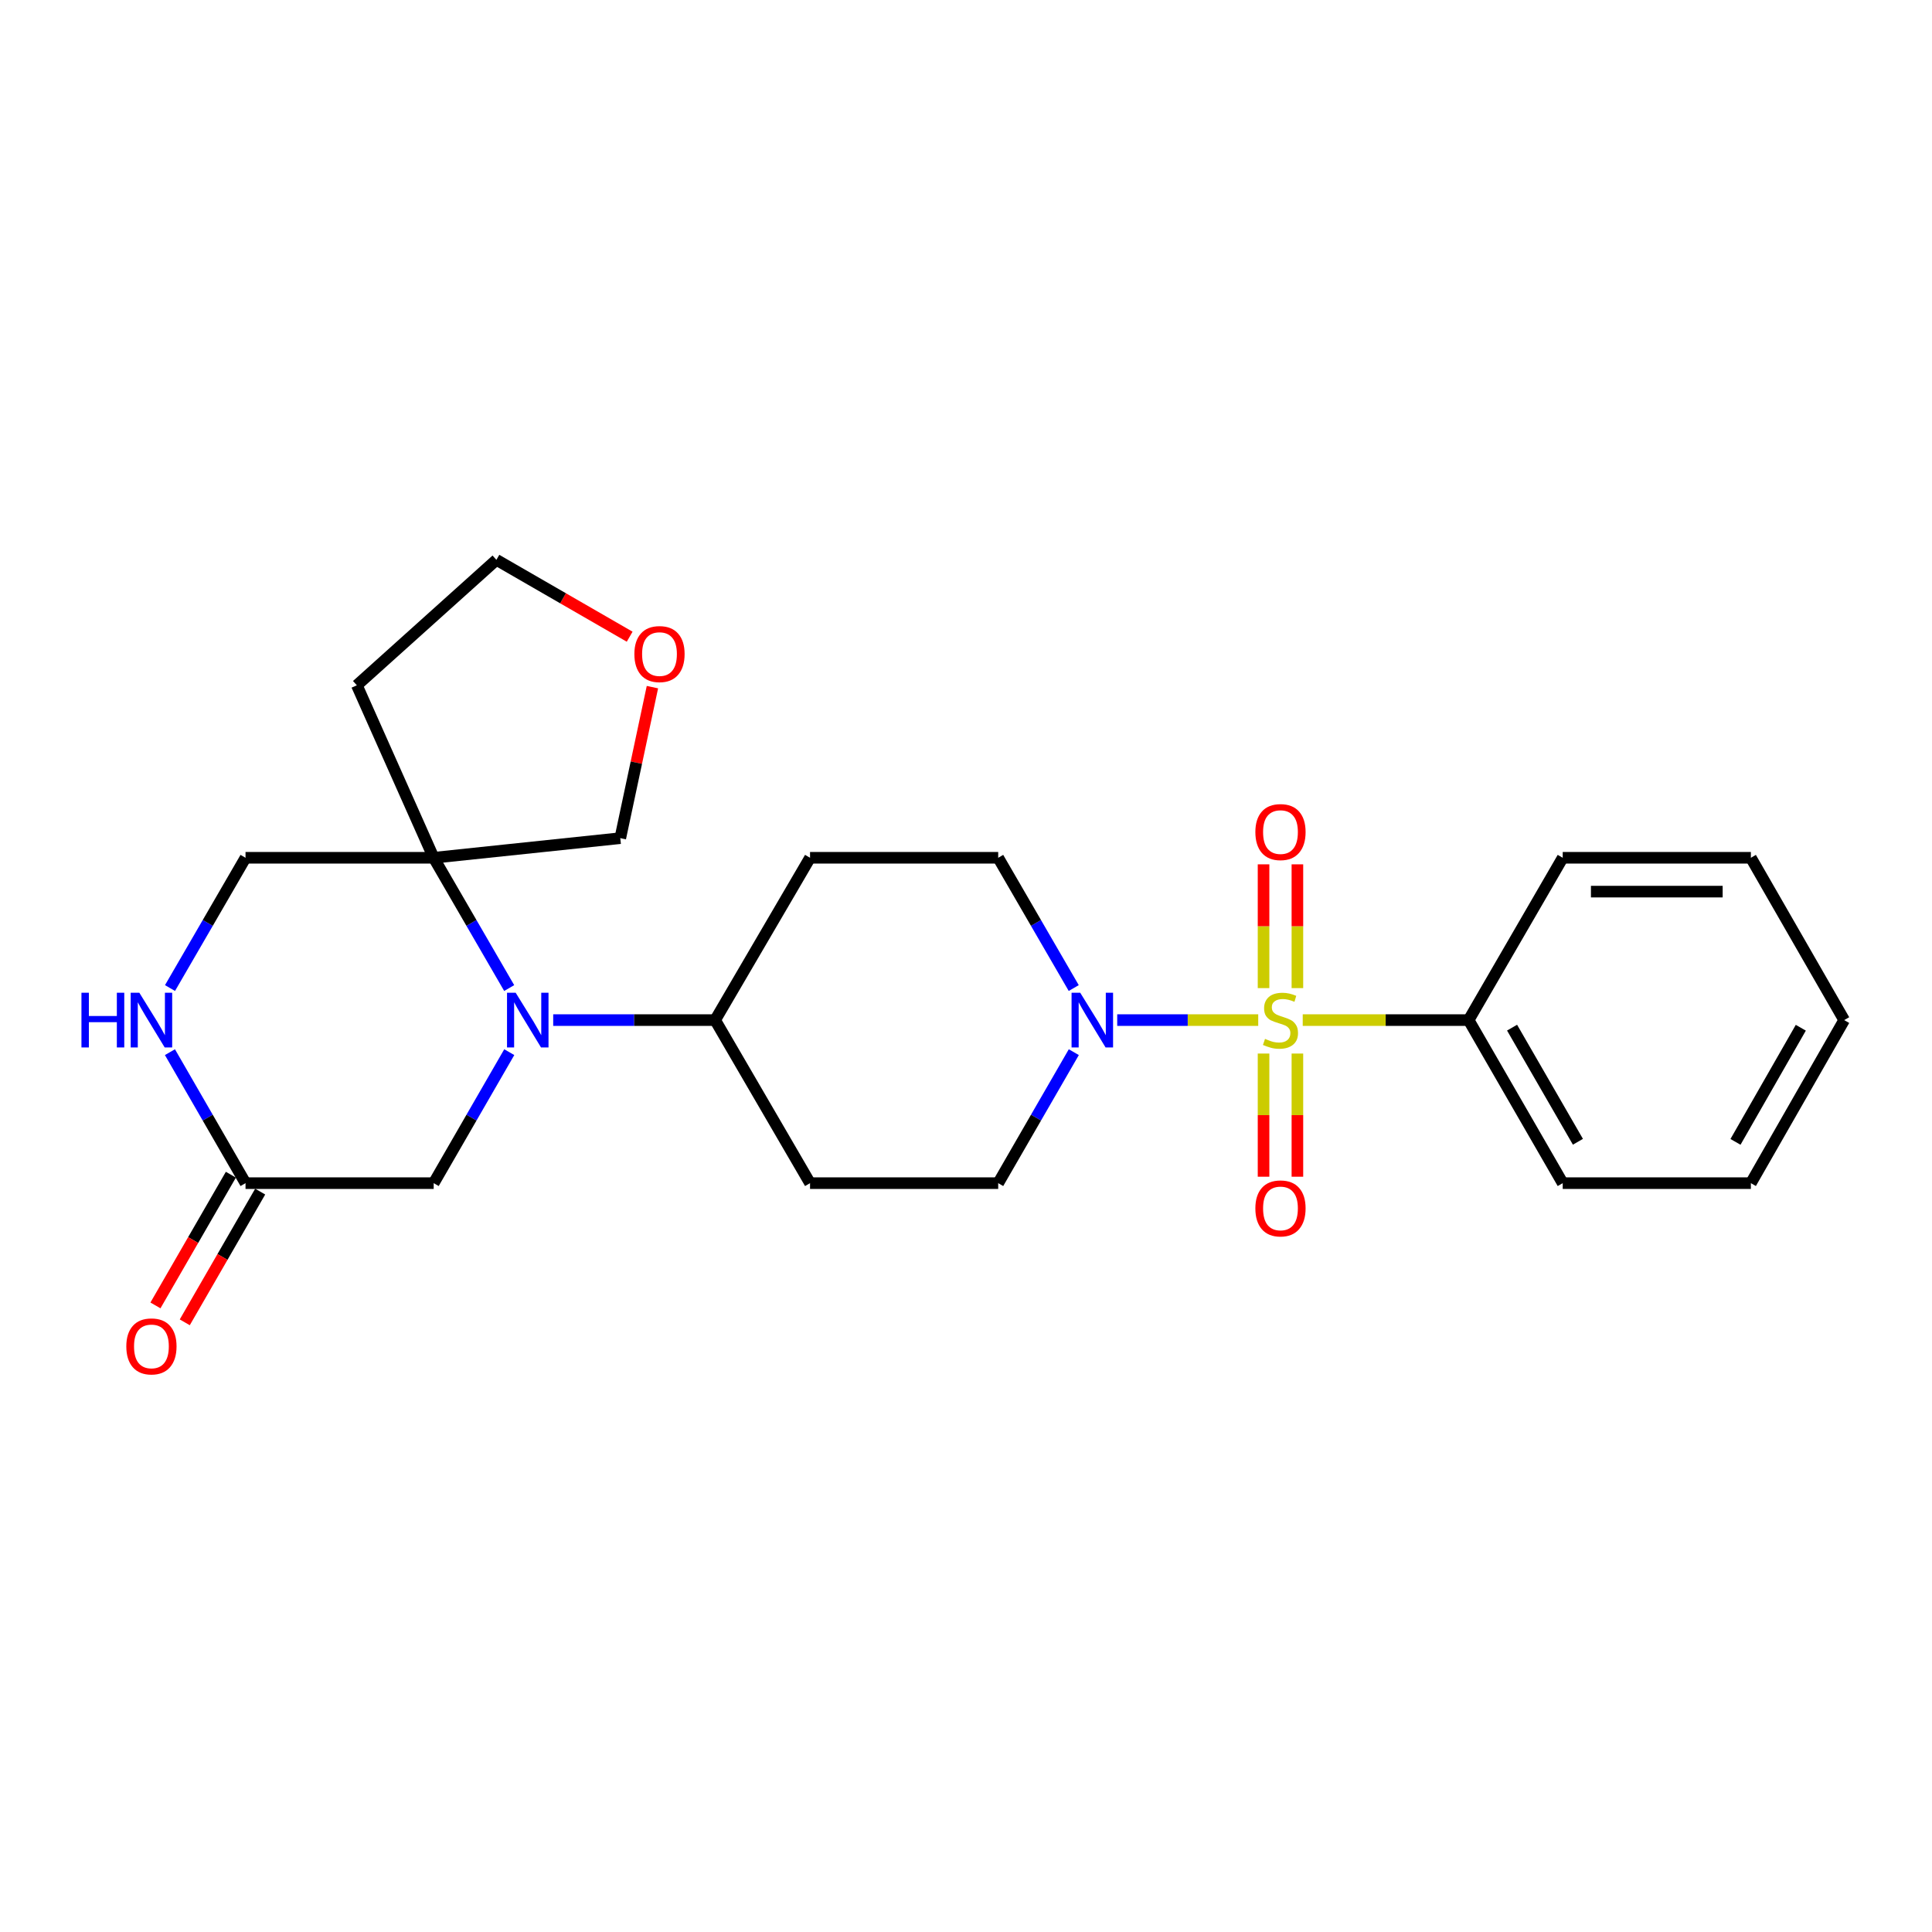 <?xml version='1.0' encoding='iso-8859-1'?>
<svg version='1.1' baseProfile='full'
              xmlns='http://www.w3.org/2000/svg'
                      xmlns:rdkit='http://www.rdkit.org/xml'
                      xmlns:xlink='http://www.w3.org/1999/xlink'
                  xml:space='preserve'
width='1000px' height='1000px' viewBox='0 0 1000 1000'>
<!-- END OF HEADER -->
<rect style='opacity:1.0;fill:#FFFFFF;stroke:none' width='1000' height='1000' x='0' y='0'> </rect>
<path class='bond-1' d='M 651.258,528 L 614.763,528' style='fill:none;fill-rule:evenodd;stroke:#CCCC00;stroke-width:6px;stroke-linecap:butt;stroke-linejoin:miter;stroke-opacity:1' />
<path class='bond-1' d='M 614.763,528 L 578.269,528' style='fill:none;fill-rule:evenodd;stroke:#0000FF;stroke-width:6px;stroke-linecap:butt;stroke-linejoin:miter;stroke-opacity:1' />
<path class='bond-7' d='M 671.533,511.445 L 671.533,479.413' style='fill:none;fill-rule:evenodd;stroke:#CCCC00;stroke-width:6px;stroke-linecap:butt;stroke-linejoin:miter;stroke-opacity:1' />
<path class='bond-7' d='M 671.533,479.413 L 671.533,447.381' style='fill:none;fill-rule:evenodd;stroke:#FF0000;stroke-width:6px;stroke-linecap:butt;stroke-linejoin:miter;stroke-opacity:1' />
<path class='bond-7' d='M 654.013,511.445 L 654.013,479.413' style='fill:none;fill-rule:evenodd;stroke:#CCCC00;stroke-width:6px;stroke-linecap:butt;stroke-linejoin:miter;stroke-opacity:1' />
<path class='bond-7' d='M 654.013,479.413 L 654.013,447.381' style='fill:none;fill-rule:evenodd;stroke:#FF0000;stroke-width:6px;stroke-linecap:butt;stroke-linejoin:miter;stroke-opacity:1' />
<path class='bond-8' d='M 654.013,545.315 L 654.013,577.192' style='fill:none;fill-rule:evenodd;stroke:#CCCC00;stroke-width:6px;stroke-linecap:butt;stroke-linejoin:miter;stroke-opacity:1' />
<path class='bond-8' d='M 654.013,577.192 L 654.013,609.069' style='fill:none;fill-rule:evenodd;stroke:#FF0000;stroke-width:6px;stroke-linecap:butt;stroke-linejoin:miter;stroke-opacity:1' />
<path class='bond-8' d='M 671.533,545.315 L 671.533,577.192' style='fill:none;fill-rule:evenodd;stroke:#CCCC00;stroke-width:6px;stroke-linecap:butt;stroke-linejoin:miter;stroke-opacity:1' />
<path class='bond-8' d='M 671.533,577.192 L 671.533,609.069' style='fill:none;fill-rule:evenodd;stroke:#FF0000;stroke-width:6px;stroke-linecap:butt;stroke-linejoin:miter;stroke-opacity:1' />
<path class='bond-9' d='M 674.287,528 L 717.225,528' style='fill:none;fill-rule:evenodd;stroke:#CCCC00;stroke-width:6px;stroke-linecap:butt;stroke-linejoin:miter;stroke-opacity:1' />
<path class='bond-9' d='M 717.225,528 L 760.163,528' style='fill:none;fill-rule:evenodd;stroke:#000000;stroke-width:6px;stroke-linecap:butt;stroke-linejoin:miter;stroke-opacity:1' />
<path class='bond-0' d='M 286.336,528 L 328.244,528' style='fill:none;fill-rule:evenodd;stroke:#0000FF;stroke-width:6px;stroke-linecap:butt;stroke-linejoin:miter;stroke-opacity:1' />
<path class='bond-0' d='M 328.244,528 L 370.153,528' style='fill:none;fill-rule:evenodd;stroke:#000000;stroke-width:6px;stroke-linecap:butt;stroke-linejoin:miter;stroke-opacity:1' />
<path class='bond-2' d='M 263.557,511.412 L 244.017,477.697' style='fill:none;fill-rule:evenodd;stroke:#0000FF;stroke-width:6px;stroke-linecap:butt;stroke-linejoin:miter;stroke-opacity:1' />
<path class='bond-2' d='M 244.017,477.697 L 224.476,443.983' style='fill:none;fill-rule:evenodd;stroke:#000000;stroke-width:6px;stroke-linecap:butt;stroke-linejoin:miter;stroke-opacity:1' />
<path class='bond-6' d='M 263.596,544.596 L 244.036,578.496' style='fill:none;fill-rule:evenodd;stroke:#0000FF;stroke-width:6px;stroke-linecap:butt;stroke-linejoin:miter;stroke-opacity:1' />
<path class='bond-6' d='M 244.036,578.496 L 224.476,612.397' style='fill:none;fill-rule:evenodd;stroke:#000000;stroke-width:6px;stroke-linecap:butt;stroke-linejoin:miter;stroke-opacity:1' />
<path class='bond-11' d='M 555.803,544.596 L 536.235,578.496' style='fill:none;fill-rule:evenodd;stroke:#0000FF;stroke-width:6px;stroke-linecap:butt;stroke-linejoin:miter;stroke-opacity:1' />
<path class='bond-11' d='M 536.235,578.496 L 516.667,612.397' style='fill:none;fill-rule:evenodd;stroke:#000000;stroke-width:6px;stroke-linecap:butt;stroke-linejoin:miter;stroke-opacity:1' />
<path class='bond-12' d='M 555.764,511.412 L 536.216,477.697' style='fill:none;fill-rule:evenodd;stroke:#0000FF;stroke-width:6px;stroke-linecap:butt;stroke-linejoin:miter;stroke-opacity:1' />
<path class='bond-12' d='M 536.216,477.697 L 516.667,443.983' style='fill:none;fill-rule:evenodd;stroke:#000000;stroke-width:6px;stroke-linecap:butt;stroke-linejoin:miter;stroke-opacity:1' />
<path class='bond-10' d='M 224.476,443.983 L 127.085,443.983' style='fill:none;fill-rule:evenodd;stroke:#000000;stroke-width:6px;stroke-linecap:butt;stroke-linejoin:miter;stroke-opacity:1' />
<path class='bond-17' d='M 224.476,443.983 L 184.706,354.71' style='fill:none;fill-rule:evenodd;stroke:#000000;stroke-width:6px;stroke-linecap:butt;stroke-linejoin:miter;stroke-opacity:1' />
<path class='bond-18' d='M 224.476,443.983 L 321.059,433.831' style='fill:none;fill-rule:evenodd;stroke:#000000;stroke-width:6px;stroke-linecap:butt;stroke-linejoin:miter;stroke-opacity:1' />
<path class='bond-3' d='M 87.958,544.596 L 107.522,578.496' style='fill:none;fill-rule:evenodd;stroke:#0000FF;stroke-width:6px;stroke-linecap:butt;stroke-linejoin:miter;stroke-opacity:1' />
<path class='bond-3' d='M 107.522,578.496 L 127.085,612.397' style='fill:none;fill-rule:evenodd;stroke:#000000;stroke-width:6px;stroke-linecap:butt;stroke-linejoin:miter;stroke-opacity:1' />
<path class='bond-27' d='M 87.996,511.412 L 107.541,477.697' style='fill:none;fill-rule:evenodd;stroke:#0000FF;stroke-width:6px;stroke-linecap:butt;stroke-linejoin:miter;stroke-opacity:1' />
<path class='bond-27' d='M 107.541,477.697 L 127.085,443.983' style='fill:none;fill-rule:evenodd;stroke:#000000;stroke-width:6px;stroke-linecap:butt;stroke-linejoin:miter;stroke-opacity:1' />
<path class='bond-4' d='M 127.085,612.397 L 224.476,612.397' style='fill:none;fill-rule:evenodd;stroke:#000000;stroke-width:6px;stroke-linecap:butt;stroke-linejoin:miter;stroke-opacity:1' />
<path class='bond-15' d='M 119.498,608.019 L 99.979,641.849' style='fill:none;fill-rule:evenodd;stroke:#000000;stroke-width:6px;stroke-linecap:butt;stroke-linejoin:miter;stroke-opacity:1' />
<path class='bond-15' d='M 99.979,641.849 L 80.461,675.679' style='fill:none;fill-rule:evenodd;stroke:#FF0000;stroke-width:6px;stroke-linecap:butt;stroke-linejoin:miter;stroke-opacity:1' />
<path class='bond-15' d='M 134.673,616.774 L 115.154,650.604' style='fill:none;fill-rule:evenodd;stroke:#000000;stroke-width:6px;stroke-linecap:butt;stroke-linejoin:miter;stroke-opacity:1' />
<path class='bond-15' d='M 115.154,650.604 L 95.636,684.434' style='fill:none;fill-rule:evenodd;stroke:#FF0000;stroke-width:6px;stroke-linecap:butt;stroke-linejoin:miter;stroke-opacity:1' />
<path class='bond-5' d='M 370.153,528 L 419.277,443.983' style='fill:none;fill-rule:evenodd;stroke:#000000;stroke-width:6px;stroke-linecap:butt;stroke-linejoin:miter;stroke-opacity:1' />
<path class='bond-25' d='M 370.153,528 L 419.277,612.397' style='fill:none;fill-rule:evenodd;stroke:#000000;stroke-width:6px;stroke-linecap:butt;stroke-linejoin:miter;stroke-opacity:1' />
<path class='bond-20' d='M 760.163,528 L 808.859,612.397' style='fill:none;fill-rule:evenodd;stroke:#000000;stroke-width:6px;stroke-linecap:butt;stroke-linejoin:miter;stroke-opacity:1' />
<path class='bond-20' d='M 782.643,531.904 L 816.729,590.981' style='fill:none;fill-rule:evenodd;stroke:#000000;stroke-width:6px;stroke-linecap:butt;stroke-linejoin:miter;stroke-opacity:1' />
<path class='bond-21' d='M 760.163,528 L 808.859,443.983' style='fill:none;fill-rule:evenodd;stroke:#000000;stroke-width:6px;stroke-linecap:butt;stroke-linejoin:miter;stroke-opacity:1' />
<path class='bond-14' d='M 516.667,612.397 L 419.277,612.397' style='fill:none;fill-rule:evenodd;stroke:#000000;stroke-width:6px;stroke-linecap:butt;stroke-linejoin:miter;stroke-opacity:1' />
<path class='bond-13' d='M 516.667,443.983 L 419.277,443.983' style='fill:none;fill-rule:evenodd;stroke:#000000;stroke-width:6px;stroke-linecap:butt;stroke-linejoin:miter;stroke-opacity:1' />
<path class='bond-16' d='M 337.693,355.662 L 329.376,394.747' style='fill:none;fill-rule:evenodd;stroke:#FF0000;stroke-width:6px;stroke-linecap:butt;stroke-linejoin:miter;stroke-opacity:1' />
<path class='bond-16' d='M 329.376,394.747 L 321.059,433.831' style='fill:none;fill-rule:evenodd;stroke:#000000;stroke-width:6px;stroke-linecap:butt;stroke-linejoin:miter;stroke-opacity:1' />
<path class='bond-28' d='M 325.916,329.56 L 291.426,309.665' style='fill:none;fill-rule:evenodd;stroke:#FF0000;stroke-width:6px;stroke-linecap:butt;stroke-linejoin:miter;stroke-opacity:1' />
<path class='bond-28' d='M 291.426,309.665 L 256.936,289.77' style='fill:none;fill-rule:evenodd;stroke:#000000;stroke-width:6px;stroke-linecap:butt;stroke-linejoin:miter;stroke-opacity:1' />
<path class='bond-19' d='M 184.706,354.71 L 256.936,289.77' style='fill:none;fill-rule:evenodd;stroke:#000000;stroke-width:6px;stroke-linecap:butt;stroke-linejoin:miter;stroke-opacity:1' />
<path class='bond-23' d='M 808.859,612.397 L 906.249,612.397' style='fill:none;fill-rule:evenodd;stroke:#000000;stroke-width:6px;stroke-linecap:butt;stroke-linejoin:miter;stroke-opacity:1' />
<path class='bond-22' d='M 808.859,443.983 L 906.249,443.983' style='fill:none;fill-rule:evenodd;stroke:#000000;stroke-width:6px;stroke-linecap:butt;stroke-linejoin:miter;stroke-opacity:1' />
<path class='bond-22' d='M 823.467,461.503 L 891.641,461.503' style='fill:none;fill-rule:evenodd;stroke:#000000;stroke-width:6px;stroke-linecap:butt;stroke-linejoin:miter;stroke-opacity:1' />
<path class='bond-24' d='M 906.249,443.983 L 954.545,528' style='fill:none;fill-rule:evenodd;stroke:#000000;stroke-width:6px;stroke-linecap:butt;stroke-linejoin:miter;stroke-opacity:1' />
<path class='bond-26' d='M 906.249,612.397 L 954.545,528' style='fill:none;fill-rule:evenodd;stroke:#000000;stroke-width:6px;stroke-linecap:butt;stroke-linejoin:miter;stroke-opacity:1' />
<path class='bond-26' d='M 898.288,591.035 L 932.095,531.958' style='fill:none;fill-rule:evenodd;stroke:#000000;stroke-width:6px;stroke-linecap:butt;stroke-linejoin:miter;stroke-opacity:1' />
<path  class='atom-0' d='M 654.773 537.72
Q 655.093 537.84, 656.413 538.4
Q 657.733 538.96, 659.173 539.32
Q 660.653 539.64, 662.093 539.64
Q 664.773 539.64, 666.333 538.36
Q 667.893 537.04, 667.893 534.76
Q 667.893 533.2, 667.093 532.24
Q 666.333 531.28, 665.133 530.76
Q 663.933 530.24, 661.933 529.64
Q 659.413 528.88, 657.893 528.16
Q 656.413 527.44, 655.333 525.92
Q 654.293 524.4, 654.293 521.84
Q 654.293 518.28, 656.693 516.08
Q 659.133 513.88, 663.933 513.88
Q 667.213 513.88, 670.933 515.44
L 670.013 518.52
Q 666.613 517.12, 664.053 517.12
Q 661.293 517.12, 659.773 518.28
Q 658.253 519.4, 658.293 521.36
Q 658.293 522.88, 659.053 523.8
Q 659.853 524.72, 660.973 525.24
Q 662.133 525.76, 664.053 526.36
Q 666.613 527.16, 668.133 527.96
Q 669.653 528.76, 670.733 530.4
Q 671.853 532, 671.853 534.76
Q 671.853 538.68, 669.213 540.8
Q 666.613 542.88, 662.253 542.88
Q 659.733 542.88, 657.813 542.32
Q 655.933 541.8, 653.693 540.88
L 654.773 537.72
' fill='#CCCC00'/>
<path  class='atom-1' d='M 266.911 513.84
L 276.191 528.84
Q 277.111 530.32, 278.591 533
Q 280.071 535.68, 280.151 535.84
L 280.151 513.84
L 283.911 513.84
L 283.911 542.16
L 280.031 542.16
L 270.071 525.76
Q 268.911 523.84, 267.671 521.64
Q 266.471 519.44, 266.111 518.76
L 266.111 542.16
L 262.431 542.16
L 262.431 513.84
L 266.911 513.84
' fill='#0000FF'/>
<path  class='atom-2' d='M 559.122 513.84
L 568.402 528.84
Q 569.322 530.32, 570.802 533
Q 572.282 535.68, 572.362 535.84
L 572.362 513.84
L 576.122 513.84
L 576.122 542.16
L 572.242 542.16
L 562.282 525.76
Q 561.122 523.84, 559.882 521.64
Q 558.682 519.44, 558.322 518.76
L 558.322 542.16
L 554.642 542.16
L 554.642 513.84
L 559.122 513.84
' fill='#0000FF'/>
<path  class='atom-4' d='M 42.16 513.84
L 46 513.84
L 46 525.88
L 60.48 525.88
L 60.48 513.84
L 64.32 513.84
L 64.32 542.16
L 60.48 542.16
L 60.48 529.08
L 46 529.08
L 46 542.16
L 42.16 542.16
L 42.16 513.84
' fill='#0000FF'/>
<path  class='atom-4' d='M 72.12 513.84
L 81.4 528.84
Q 82.32 530.32, 83.8 533
Q 85.28 535.68, 85.36 535.84
L 85.36 513.84
L 89.12 513.84
L 89.12 542.16
L 85.24 542.16
L 75.28 525.76
Q 74.12 523.84, 72.88 521.64
Q 71.68 519.44, 71.32 518.76
L 71.32 542.16
L 67.64 542.16
L 67.64 513.84
L 72.12 513.84
' fill='#0000FF'/>
<path  class='atom-8' d='M 649.773 430.68
Q 649.773 423.88, 653.133 420.08
Q 656.493 416.28, 662.773 416.28
Q 669.053 416.28, 672.413 420.08
Q 675.773 423.88, 675.773 430.68
Q 675.773 437.56, 672.373 441.48
Q 668.973 445.36, 662.773 445.36
Q 656.533 445.36, 653.133 441.48
Q 649.773 437.6, 649.773 430.68
M 662.773 442.16
Q 667.093 442.16, 669.413 439.28
Q 671.773 436.36, 671.773 430.68
Q 671.773 425.12, 669.413 422.32
Q 667.093 419.48, 662.773 419.48
Q 658.453 419.48, 656.093 422.28
Q 653.773 425.08, 653.773 430.68
Q 653.773 436.4, 656.093 439.28
Q 658.453 442.16, 662.773 442.16
' fill='#FF0000'/>
<path  class='atom-9' d='M 649.773 625.471
Q 649.773 618.671, 653.133 614.871
Q 656.493 611.071, 662.773 611.071
Q 669.053 611.071, 672.413 614.871
Q 675.773 618.671, 675.773 625.471
Q 675.773 632.351, 672.373 636.271
Q 668.973 640.151, 662.773 640.151
Q 656.533 640.151, 653.133 636.271
Q 649.773 632.391, 649.773 625.471
M 662.773 636.951
Q 667.093 636.951, 669.413 634.071
Q 671.773 631.151, 671.773 625.471
Q 671.773 619.911, 669.413 617.111
Q 667.093 614.271, 662.773 614.271
Q 658.453 614.271, 656.093 617.071
Q 653.773 619.871, 653.773 625.471
Q 653.773 631.191, 656.093 634.071
Q 658.453 636.951, 662.773 636.951
' fill='#FF0000'/>
<path  class='atom-16' d='M 65.38 696.893
Q 65.38 690.093, 68.74 686.293
Q 72.1 682.493, 78.38 682.493
Q 84.66 682.493, 88.02 686.293
Q 91.38 690.093, 91.38 696.893
Q 91.38 703.773, 87.98 707.693
Q 84.58 711.573, 78.38 711.573
Q 72.14 711.573, 68.74 707.693
Q 65.38 703.813, 65.38 696.893
M 78.38 708.373
Q 82.7 708.373, 85.02 705.493
Q 87.38 702.573, 87.38 696.893
Q 87.38 691.333, 85.02 688.533
Q 82.7 685.693, 78.38 685.693
Q 74.06 685.693, 71.7 688.493
Q 69.38 691.293, 69.38 696.893
Q 69.38 702.613, 71.7 705.493
Q 74.06 708.373, 78.38 708.373
' fill='#FF0000'/>
<path  class='atom-17' d='M 328.352 338.545
Q 328.352 331.745, 331.712 327.945
Q 335.072 324.145, 341.352 324.145
Q 347.632 324.145, 350.992 327.945
Q 354.352 331.745, 354.352 338.545
Q 354.352 345.425, 350.952 349.345
Q 347.552 353.225, 341.352 353.225
Q 335.112 353.225, 331.712 349.345
Q 328.352 345.465, 328.352 338.545
M 341.352 350.025
Q 345.672 350.025, 347.992 347.145
Q 350.352 344.225, 350.352 338.545
Q 350.352 332.985, 347.992 330.185
Q 345.672 327.345, 341.352 327.345
Q 337.032 327.345, 334.672 330.145
Q 332.352 332.945, 332.352 338.545
Q 332.352 344.265, 334.672 347.145
Q 337.032 350.025, 341.352 350.025
' fill='#FF0000'/>
</svg>
